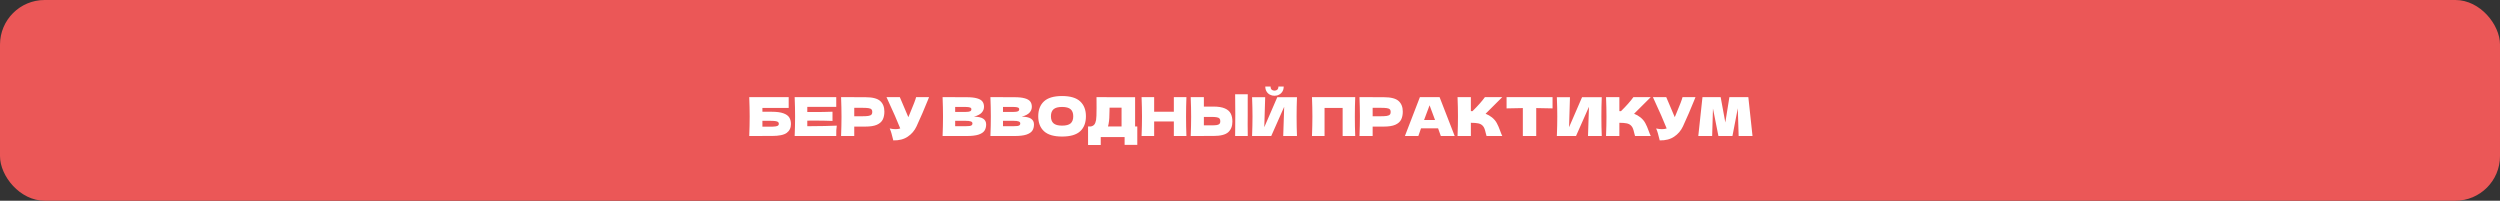 <?xml version="1.0" encoding="UTF-8"?> <svg xmlns="http://www.w3.org/2000/svg" width="1121" height="90" viewBox="0 0 1121 90" fill="none"><rect x="0" y="0" width="1121" height="90" fill="#333333" stroke="none"/> <rect width="1121" height="90" rx="20" fill="#EB5757"></rect> <path d="M346.136 50.115C348.328 50.115 350.048 50.347 351.296 50.811C352.544 51.259 353.416 51.883 353.912 52.683C354.408 53.483 354.656 54.467 354.656 55.635C354.656 57.331 354.032 58.643 352.784 59.571C351.536 60.499 349.32 60.963 346.136 60.963H341.864V60.987H335.96C336.088 57.883 336.152 54.979 336.152 52.275C336.152 49.571 336.088 46.667 335.96 43.563H353.648V48.387H341.864V50.115H346.136ZM345.176 56.811C346.28 56.811 347.112 56.771 347.672 56.691C348.248 56.611 348.648 56.483 348.872 56.307C349.112 56.131 349.232 55.867 349.232 55.515C349.232 55.163 349.112 54.891 348.872 54.699C348.632 54.507 348.224 54.371 347.648 54.291C347.072 54.211 346.248 54.171 345.176 54.171H341.864V56.811H345.176ZM361.991 56.595C368.071 56.563 372.479 56.475 375.215 56.331C375.103 56.987 375.031 57.667 374.999 58.371C374.983 59.059 374.975 59.931 374.975 60.987H356.327C356.455 57.883 356.519 54.979 356.519 52.275C356.519 49.571 356.455 46.667 356.327 43.563H374.975V47.907H361.991V50.211C362.759 50.227 363.895 50.235 365.399 50.235C367.943 50.235 370.575 50.187 373.295 50.091V54.219C370.575 54.123 367.943 54.075 365.399 54.075C363.895 54.075 362.759 54.083 361.991 54.099V56.595ZM388.036 43.587C391.22 43.587 393.436 44.155 394.684 45.291C395.932 46.411 396.556 47.995 396.556 50.043C396.556 51.451 396.308 52.651 395.812 53.643C395.316 54.619 394.444 55.387 393.196 55.947C391.948 56.491 390.228 56.763 388.036 56.763H383.044V60.987H377.14C377.268 57.883 377.332 54.979 377.332 52.275C377.332 49.571 377.268 46.667 377.14 43.563H383.044V43.587H388.036ZM386.356 52.131C387.684 52.131 388.676 52.083 389.332 51.987C390.004 51.875 390.468 51.683 390.724 51.411C390.996 51.139 391.132 50.739 391.132 50.211C391.132 49.683 391.004 49.291 390.748 49.035C390.508 48.763 390.052 48.579 389.38 48.483C388.724 48.387 387.716 48.339 386.356 48.339H383.044V52.131H386.356ZM416.588 43.563C416.524 43.739 416.444 43.939 416.348 44.163C416.252 44.371 416.156 44.611 416.06 44.883C415.18 47.059 414.364 49.019 413.612 50.763C412.876 52.491 411.996 54.459 410.972 56.667C410.076 58.587 408.764 60.123 407.036 61.275C405.324 62.443 403.164 63.003 400.556 62.955C400.22 61.563 399.948 60.515 399.74 59.811C399.548 59.091 399.284 58.355 398.948 57.603C399.892 57.811 400.764 57.915 401.564 57.915C402.348 57.915 403.052 57.811 403.676 57.603C402.524 54.643 400.468 49.963 397.508 43.563H403.484L407.3 52.539L407.972 50.931C409.636 46.979 410.572 44.523 410.78 43.563H416.588ZM436.719 52.323C440.367 52.323 442.191 53.483 442.191 55.803C442.191 56.891 441.943 57.819 441.447 58.587C440.951 59.339 440.063 59.931 438.783 60.363C437.503 60.779 435.727 60.987 433.455 60.987H422.655C422.783 57.883 422.847 54.979 422.847 52.275C422.847 49.571 422.783 46.667 422.655 43.563H428.295V43.587H433.407C435.391 43.587 436.951 43.755 438.087 44.091C439.239 44.411 440.047 44.883 440.511 45.507C440.991 46.131 441.231 46.923 441.231 47.883C441.231 48.859 440.887 49.731 440.199 50.499C439.527 51.251 438.367 51.859 436.719 52.323ZM428.295 47.955V50.187H432.903C433.895 50.187 434.583 50.099 434.967 49.923C435.367 49.747 435.567 49.427 435.567 48.963C435.567 48.595 435.359 48.339 434.943 48.195C434.543 48.035 433.863 47.955 432.903 47.955H428.295ZM432.903 56.595C433.735 56.595 434.367 56.563 434.799 56.499C435.247 56.419 435.567 56.291 435.759 56.115C435.951 55.923 436.047 55.667 436.047 55.347C436.047 54.931 435.815 54.635 435.351 54.459C434.903 54.267 434.087 54.171 432.903 54.171H428.295V56.595H432.903ZM458.165 52.323C461.813 52.323 463.637 53.483 463.637 55.803C463.637 56.891 463.389 57.819 462.893 58.587C462.397 59.339 461.509 59.931 460.229 60.363C458.949 60.779 457.173 60.987 454.901 60.987H444.101C444.229 57.883 444.293 54.979 444.293 52.275C444.293 49.571 444.229 46.667 444.101 43.563H449.741V43.587H454.853C456.837 43.587 458.397 43.755 459.533 44.091C460.685 44.411 461.493 44.883 461.957 45.507C462.437 46.131 462.677 46.923 462.677 47.883C462.677 48.859 462.333 49.731 461.645 50.499C460.973 51.251 459.813 51.859 458.165 52.323ZM449.741 47.955V50.187H454.349C455.341 50.187 456.029 50.099 456.413 49.923C456.813 49.747 457.013 49.427 457.013 48.963C457.013 48.595 456.805 48.339 456.389 48.195C455.989 48.035 455.309 47.955 454.349 47.955H449.741ZM454.349 56.595C455.181 56.595 455.813 56.563 456.245 56.499C456.693 56.419 457.013 56.291 457.205 56.115C457.397 55.923 457.493 55.667 457.493 55.347C457.493 54.931 457.261 54.635 456.797 54.459C456.349 54.267 455.533 54.171 454.349 54.171H449.741V56.595H454.349ZM476.226 61.227C472.562 61.227 469.866 60.435 468.138 58.851C466.41 57.251 465.546 55.011 465.546 52.131C465.546 49.283 466.402 47.059 468.114 45.459C469.842 43.859 472.546 43.059 476.226 43.059C479.922 43.059 482.626 43.859 484.338 45.459C486.066 47.059 486.93 49.283 486.93 52.131C486.93 55.027 486.074 57.267 484.362 58.851C482.65 60.435 479.938 61.227 476.226 61.227ZM476.226 56.331C478.002 56.331 479.282 55.995 480.066 55.323C480.85 54.635 481.242 53.571 481.242 52.131C481.242 50.723 480.85 49.675 480.066 48.987C479.282 48.299 478.002 47.955 476.226 47.955C474.466 47.955 473.194 48.299 472.41 48.987C471.626 49.675 471.234 50.723 471.234 52.131C471.234 53.555 471.626 54.611 472.41 55.299C473.194 55.987 474.466 56.331 476.226 56.331ZM508.979 56.715H509.963V64.947H504.275V61.467H493.571V65.019H487.883V56.715H489.083C489.771 56.587 490.299 56.307 490.667 55.875C491.035 55.443 491.307 54.755 491.483 53.811C491.627 53.027 491.699 51.243 491.699 48.459L491.675 43.563L508.979 43.587V56.715ZM497.075 55.683C496.979 56.131 496.891 56.475 496.811 56.715H502.907V48.267H497.531L497.507 49.659C497.507 50.875 497.475 51.947 497.411 52.875C497.363 53.787 497.251 54.723 497.075 55.683ZM531.994 43.563C531.882 46.267 531.826 49.171 531.826 52.275C531.826 55.379 531.882 58.283 531.994 60.987H526.354V54.459H517.522V60.987H511.882C512.01 57.883 512.074 54.979 512.074 52.275C512.074 49.571 512.01 46.667 511.882 43.563H517.522V50.091H526.354V43.563H531.994ZM559.473 51.387C559.457 52.347 559.449 53.819 559.449 55.803C559.449 58.187 559.465 59.915 559.497 60.987H553.833L553.857 58.275C553.889 55.299 553.905 53.003 553.905 51.387C553.905 49.851 553.889 47.675 553.857 44.859L553.833 42.267H559.497C559.481 42.779 559.473 43.579 559.473 44.667V49.155V51.387ZM544.089 47.787C546.281 47.787 548.001 48.067 549.249 48.627C550.497 49.171 551.369 49.939 551.865 50.931C552.361 51.907 552.609 53.099 552.609 54.507C552.609 56.555 551.985 58.147 550.737 59.283C549.489 60.403 547.273 60.963 544.089 60.963H539.817V60.987H533.913C534.041 57.883 534.105 54.979 534.105 52.275C534.105 49.571 534.041 46.667 533.913 43.563H539.817V47.787H544.089ZM543.129 56.211C544.249 56.211 545.089 56.163 545.649 56.067C546.225 55.955 546.625 55.771 546.849 55.515C547.073 55.259 547.185 54.867 547.185 54.339C547.185 53.811 547.065 53.411 546.825 53.139C546.585 52.867 546.177 52.683 545.601 52.587C545.041 52.475 544.217 52.419 543.129 52.419H539.817V56.211H543.129ZM571.485 42.939C570.733 42.939 570.037 42.771 569.397 42.435C568.773 42.099 568.277 41.619 567.909 40.995C567.541 40.371 567.357 39.643 567.357 38.811H569.733C569.733 39.435 569.893 39.899 570.213 40.203C570.549 40.491 570.973 40.635 571.485 40.635C571.997 40.635 572.413 40.491 572.733 40.203C573.069 39.899 573.237 39.435 573.237 38.811H575.613C575.613 39.643 575.429 40.371 575.061 40.995C574.693 41.619 574.189 42.099 573.549 42.435C572.925 42.771 572.237 42.939 571.485 42.939ZM567.309 43.587L566.901 57.051L572.733 43.587H581.565C581.453 46.291 581.397 49.187 581.397 52.275C581.397 55.379 581.453 58.283 581.565 60.987H575.397L575.829 47.883L570.021 60.987H561.429C561.557 57.883 561.621 54.979 561.621 52.275C561.621 49.587 561.557 46.691 561.429 43.587H567.309ZM607.68 43.563C607.568 46.267 607.512 49.171 607.512 52.275C607.512 55.379 607.568 58.283 607.68 60.987H602.04V48.411H593.928V60.987H588.288C588.416 57.883 588.48 54.979 588.48 52.275C588.48 49.571 588.416 46.667 588.288 43.563H607.68ZM620.489 43.587C623.673 43.587 625.889 44.155 627.137 45.291C628.385 46.411 629.009 47.995 629.009 50.043C629.009 51.451 628.761 52.651 628.265 53.643C627.769 54.619 626.897 55.387 625.649 55.947C624.401 56.491 622.681 56.763 620.489 56.763H615.497V60.987H609.593C609.721 57.883 609.785 54.979 609.785 52.275C609.785 49.571 609.721 46.667 609.593 43.563H615.497V43.587H620.489ZM618.809 52.131C620.137 52.131 621.129 52.083 621.785 51.987C622.457 51.875 622.921 51.683 623.177 51.411C623.449 51.139 623.585 50.739 623.585 50.211C623.585 49.683 623.457 49.291 623.201 49.035C622.961 48.763 622.505 48.579 621.833 48.483C621.177 48.387 620.169 48.339 618.809 48.339H615.497V52.131H618.809ZM646.065 60.987C645.761 60.075 645.353 58.931 644.841 57.555H637.185L635.985 60.987H629.961L636.681 43.563H645.513L652.281 60.987H646.065ZM643.473 53.811C642.865 52.131 642.241 50.451 641.601 48.771L641.025 47.211C640.465 48.667 639.641 50.867 638.553 53.811H643.473ZM669.018 52.659C669.962 53.427 670.682 54.283 671.178 55.227C671.69 56.155 672.186 57.299 672.666 58.659C673.066 59.763 673.386 60.539 673.626 60.987H666.57C666.474 60.715 666.346 60.243 666.186 59.571C666.026 58.835 665.85 58.219 665.658 57.723C665.482 57.227 665.226 56.795 664.89 56.427C664.346 55.851 663.666 55.483 662.85 55.323C662.05 55.147 660.946 55.059 659.538 55.059V60.987H653.562C653.69 57.883 653.754 54.979 653.754 52.275C653.754 49.571 653.69 46.667 653.562 43.563H659.538V49.827C659.698 49.843 659.938 49.851 660.258 49.851C662.754 47.387 664.61 45.291 665.826 43.563H673.602L666.138 51.003C667.194 51.419 668.154 51.971 669.018 52.659ZM696.162 48.603C693.65 48.523 691.21 48.475 688.842 48.459V60.987H682.842V48.459C680.458 48.475 678.026 48.523 675.546 48.603V43.563H696.162V48.603ZM703.973 43.587L703.565 57.051L709.397 43.587H718.229C718.117 46.291 718.061 49.187 718.061 52.275C718.061 55.379 718.117 58.283 718.229 60.987H712.061L712.493 47.883L706.685 60.987H698.093C698.221 57.883 698.285 54.979 698.285 52.275C698.285 49.587 698.221 46.691 698.093 43.587H703.973ZM735.604 52.659C736.548 53.427 737.268 54.283 737.764 55.227C738.276 56.155 738.772 57.299 739.252 58.659C739.652 59.763 739.972 60.539 740.212 60.987H733.156C733.06 60.715 732.932 60.243 732.772 59.571C732.612 58.835 732.436 58.219 732.244 57.723C732.068 57.227 731.812 56.795 731.476 56.427C730.932 55.851 730.252 55.483 729.436 55.323C728.636 55.147 727.532 55.059 726.124 55.059V60.987H720.148C720.276 57.883 720.34 54.979 720.34 52.275C720.34 49.571 720.276 46.667 720.148 43.563H726.124V49.827C726.284 49.843 726.524 49.851 726.844 49.851C729.34 47.387 731.196 45.291 732.411 43.563H740.188L732.724 51.003C733.78 51.419 734.74 51.971 735.604 52.659ZM760.252 43.563C760.188 43.739 760.108 43.939 760.012 44.163C759.916 44.371 759.82 44.611 759.724 44.883C758.844 47.059 758.028 49.019 757.276 50.763C756.54 52.491 755.66 54.459 754.636 56.667C753.74 58.587 752.428 60.123 750.7 61.275C748.988 62.443 746.828 63.003 744.22 62.955C743.884 61.563 743.612 60.515 743.404 59.811C743.212 59.091 742.948 58.355 742.612 57.603C743.556 57.811 744.428 57.915 745.228 57.915C746.012 57.915 746.716 57.811 747.34 57.603C746.188 54.643 744.132 49.963 741.172 43.563H747.148L750.964 52.539L751.636 50.931C753.3 46.979 754.236 44.523 754.444 43.563H760.252ZM783.955 43.563L785.827 60.987H779.611L779.227 48.555L776.827 60.987H770.539L768.091 48.651L767.731 60.987H761.515L763.387 43.563H771.547L773.635 54.915L775.459 43.563H783.955Z" fill="white"></path> </svg> 